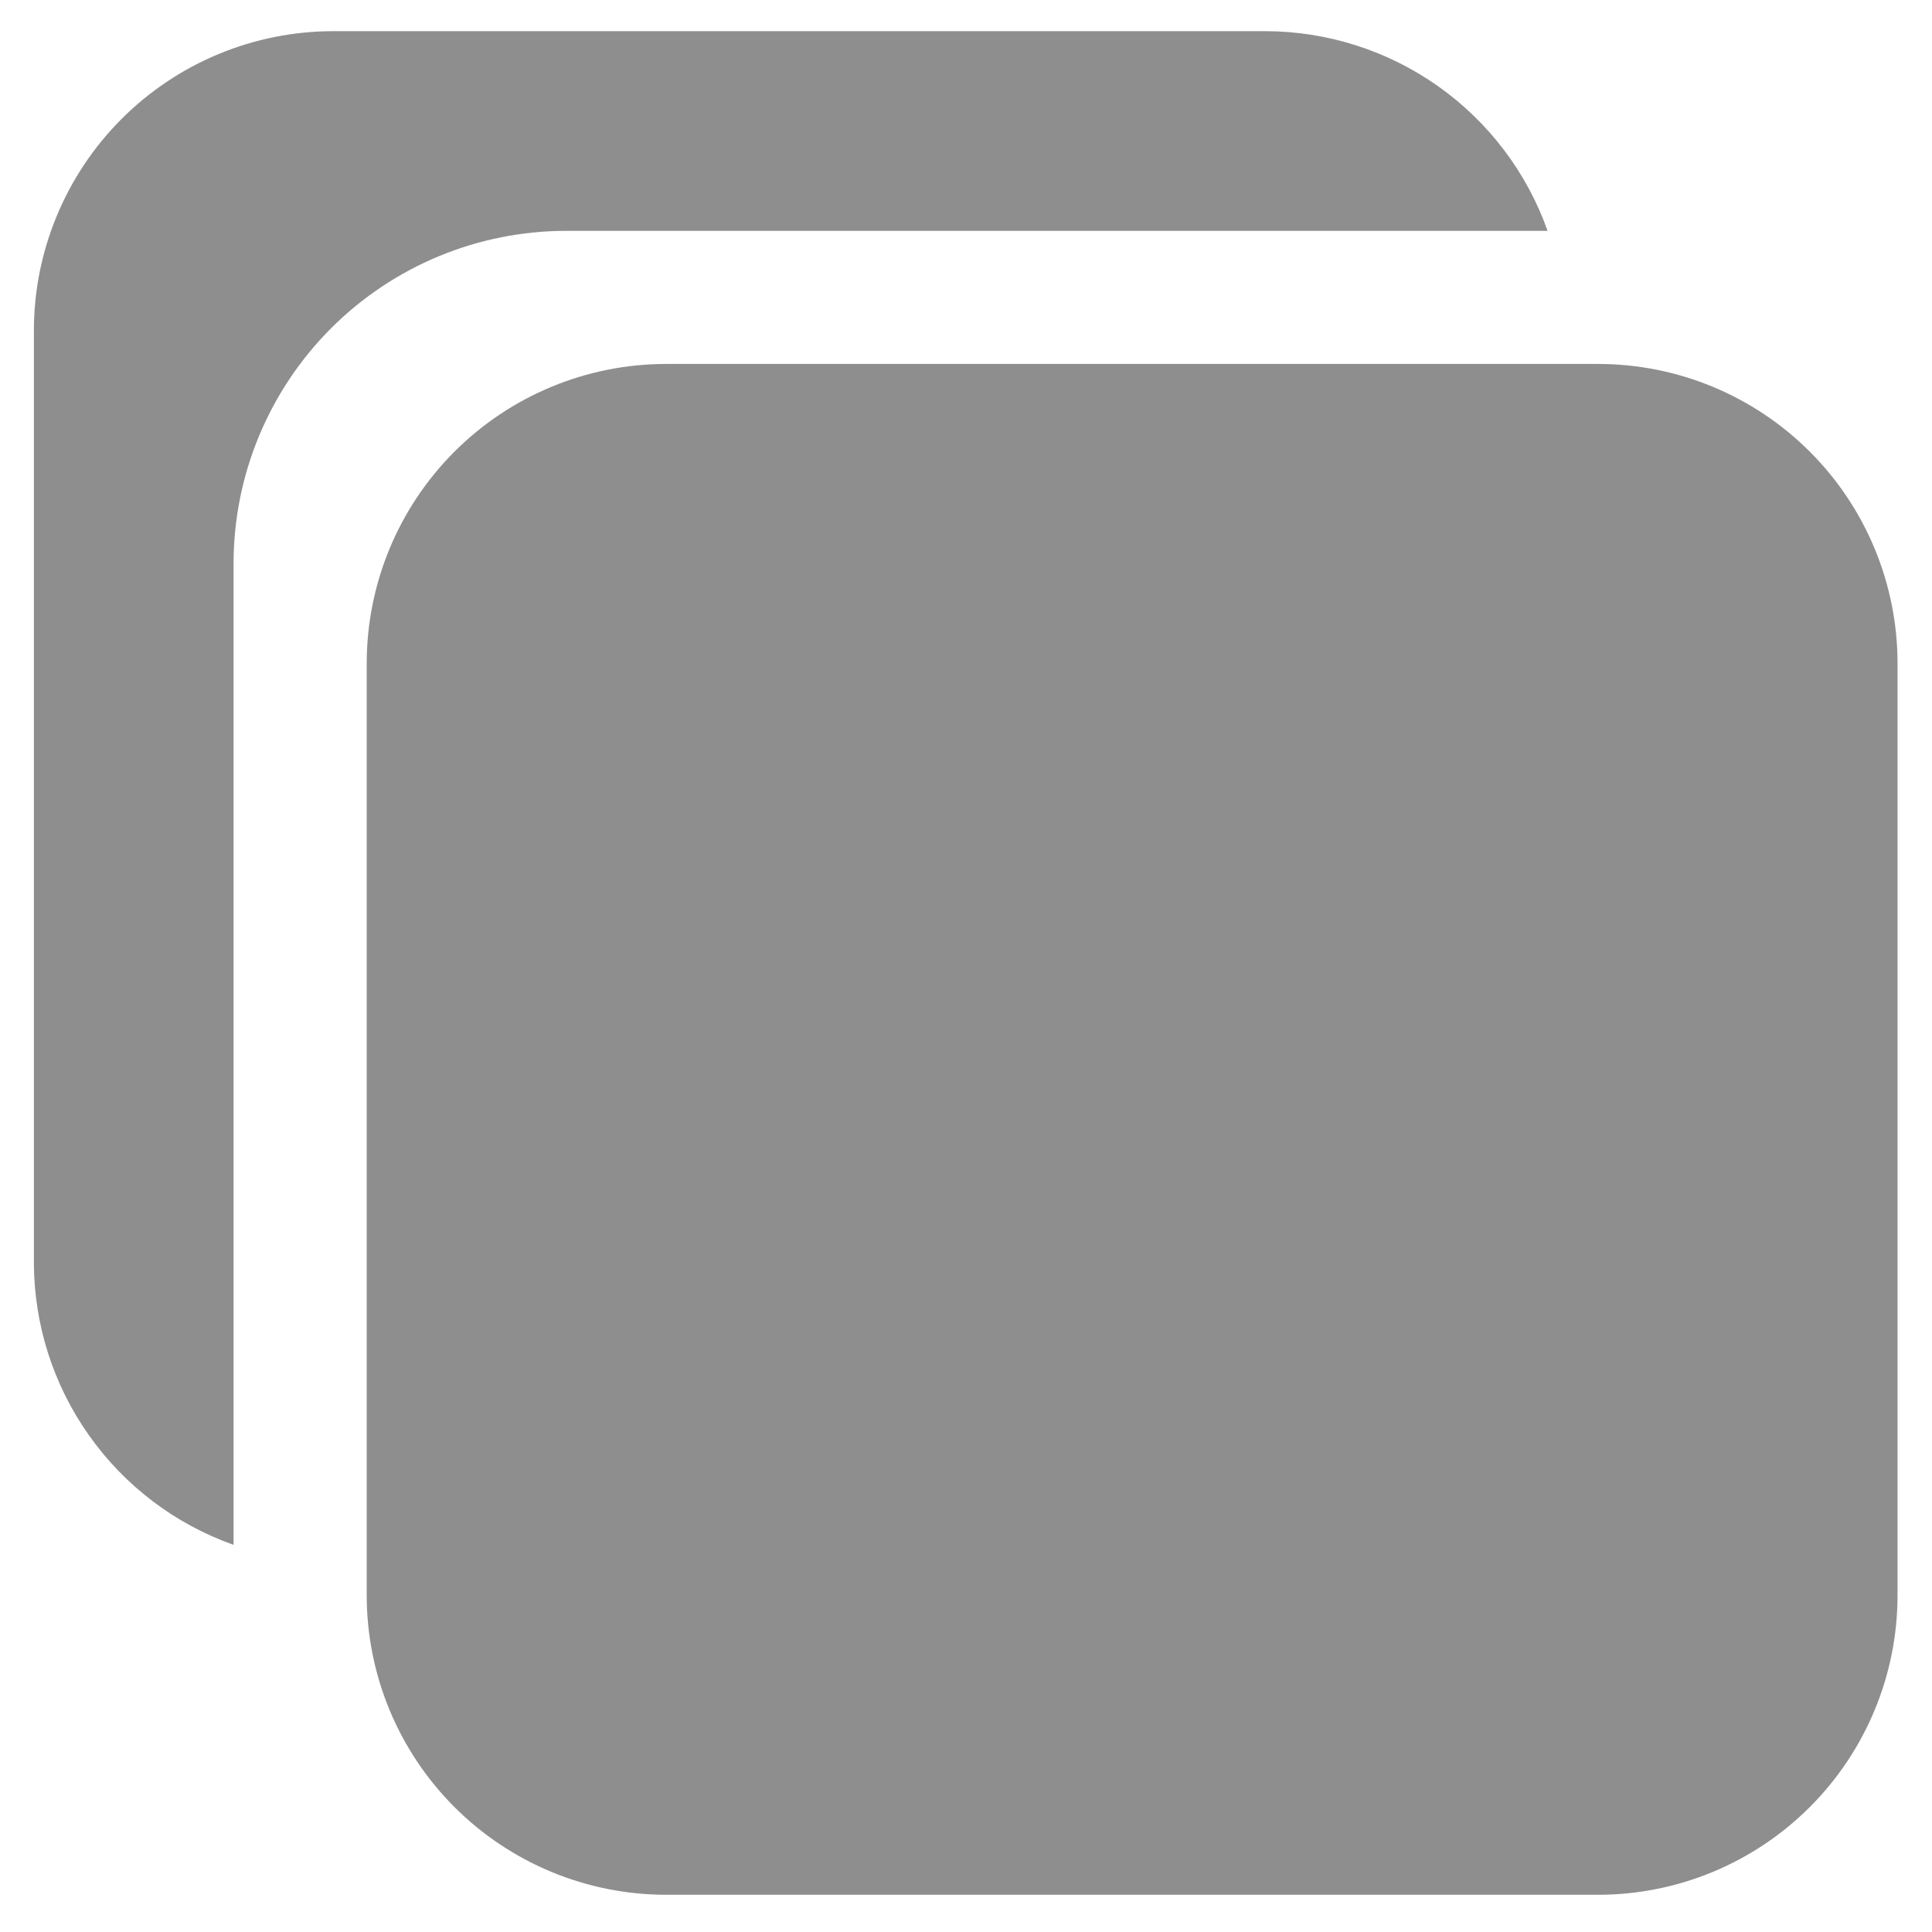 <svg width="37" height="37" viewBox="0 0 37 37" fill="none" xmlns="http://www.w3.org/2000/svg">
<path d="M30.604 36.287H12.759C11.238 36.287 9.779 35.683 8.703 34.607C7.627 33.531 7.023 32.072 7.023 30.551V12.706C7.023 11.185 7.627 9.726 8.703 8.65C9.779 7.574 11.238 6.97 12.759 6.97H30.604C32.126 6.97 33.584 7.574 34.66 8.65C35.736 9.726 36.34 11.185 36.34 12.706V30.551C36.34 32.072 35.736 33.531 34.66 34.607C33.584 35.683 32.126 36.287 30.604 36.287Z" fill="#8E8E8E"/>
<path d="M10.847 4.421H29.638C29.242 3.303 28.509 2.336 27.541 1.651C26.573 0.967 25.416 0.598 24.231 0.597H6.385C4.864 0.597 3.405 1.201 2.329 2.277C1.254 3.353 0.649 4.811 0.649 6.333V24.178C0.651 25.364 1.019 26.52 1.704 27.488C2.388 28.457 3.356 29.189 4.473 29.586V10.794C4.473 9.104 5.145 7.483 6.34 6.287C7.535 5.092 9.156 4.421 10.847 4.421Z" fill="#8E8E8E"/>
</svg>
